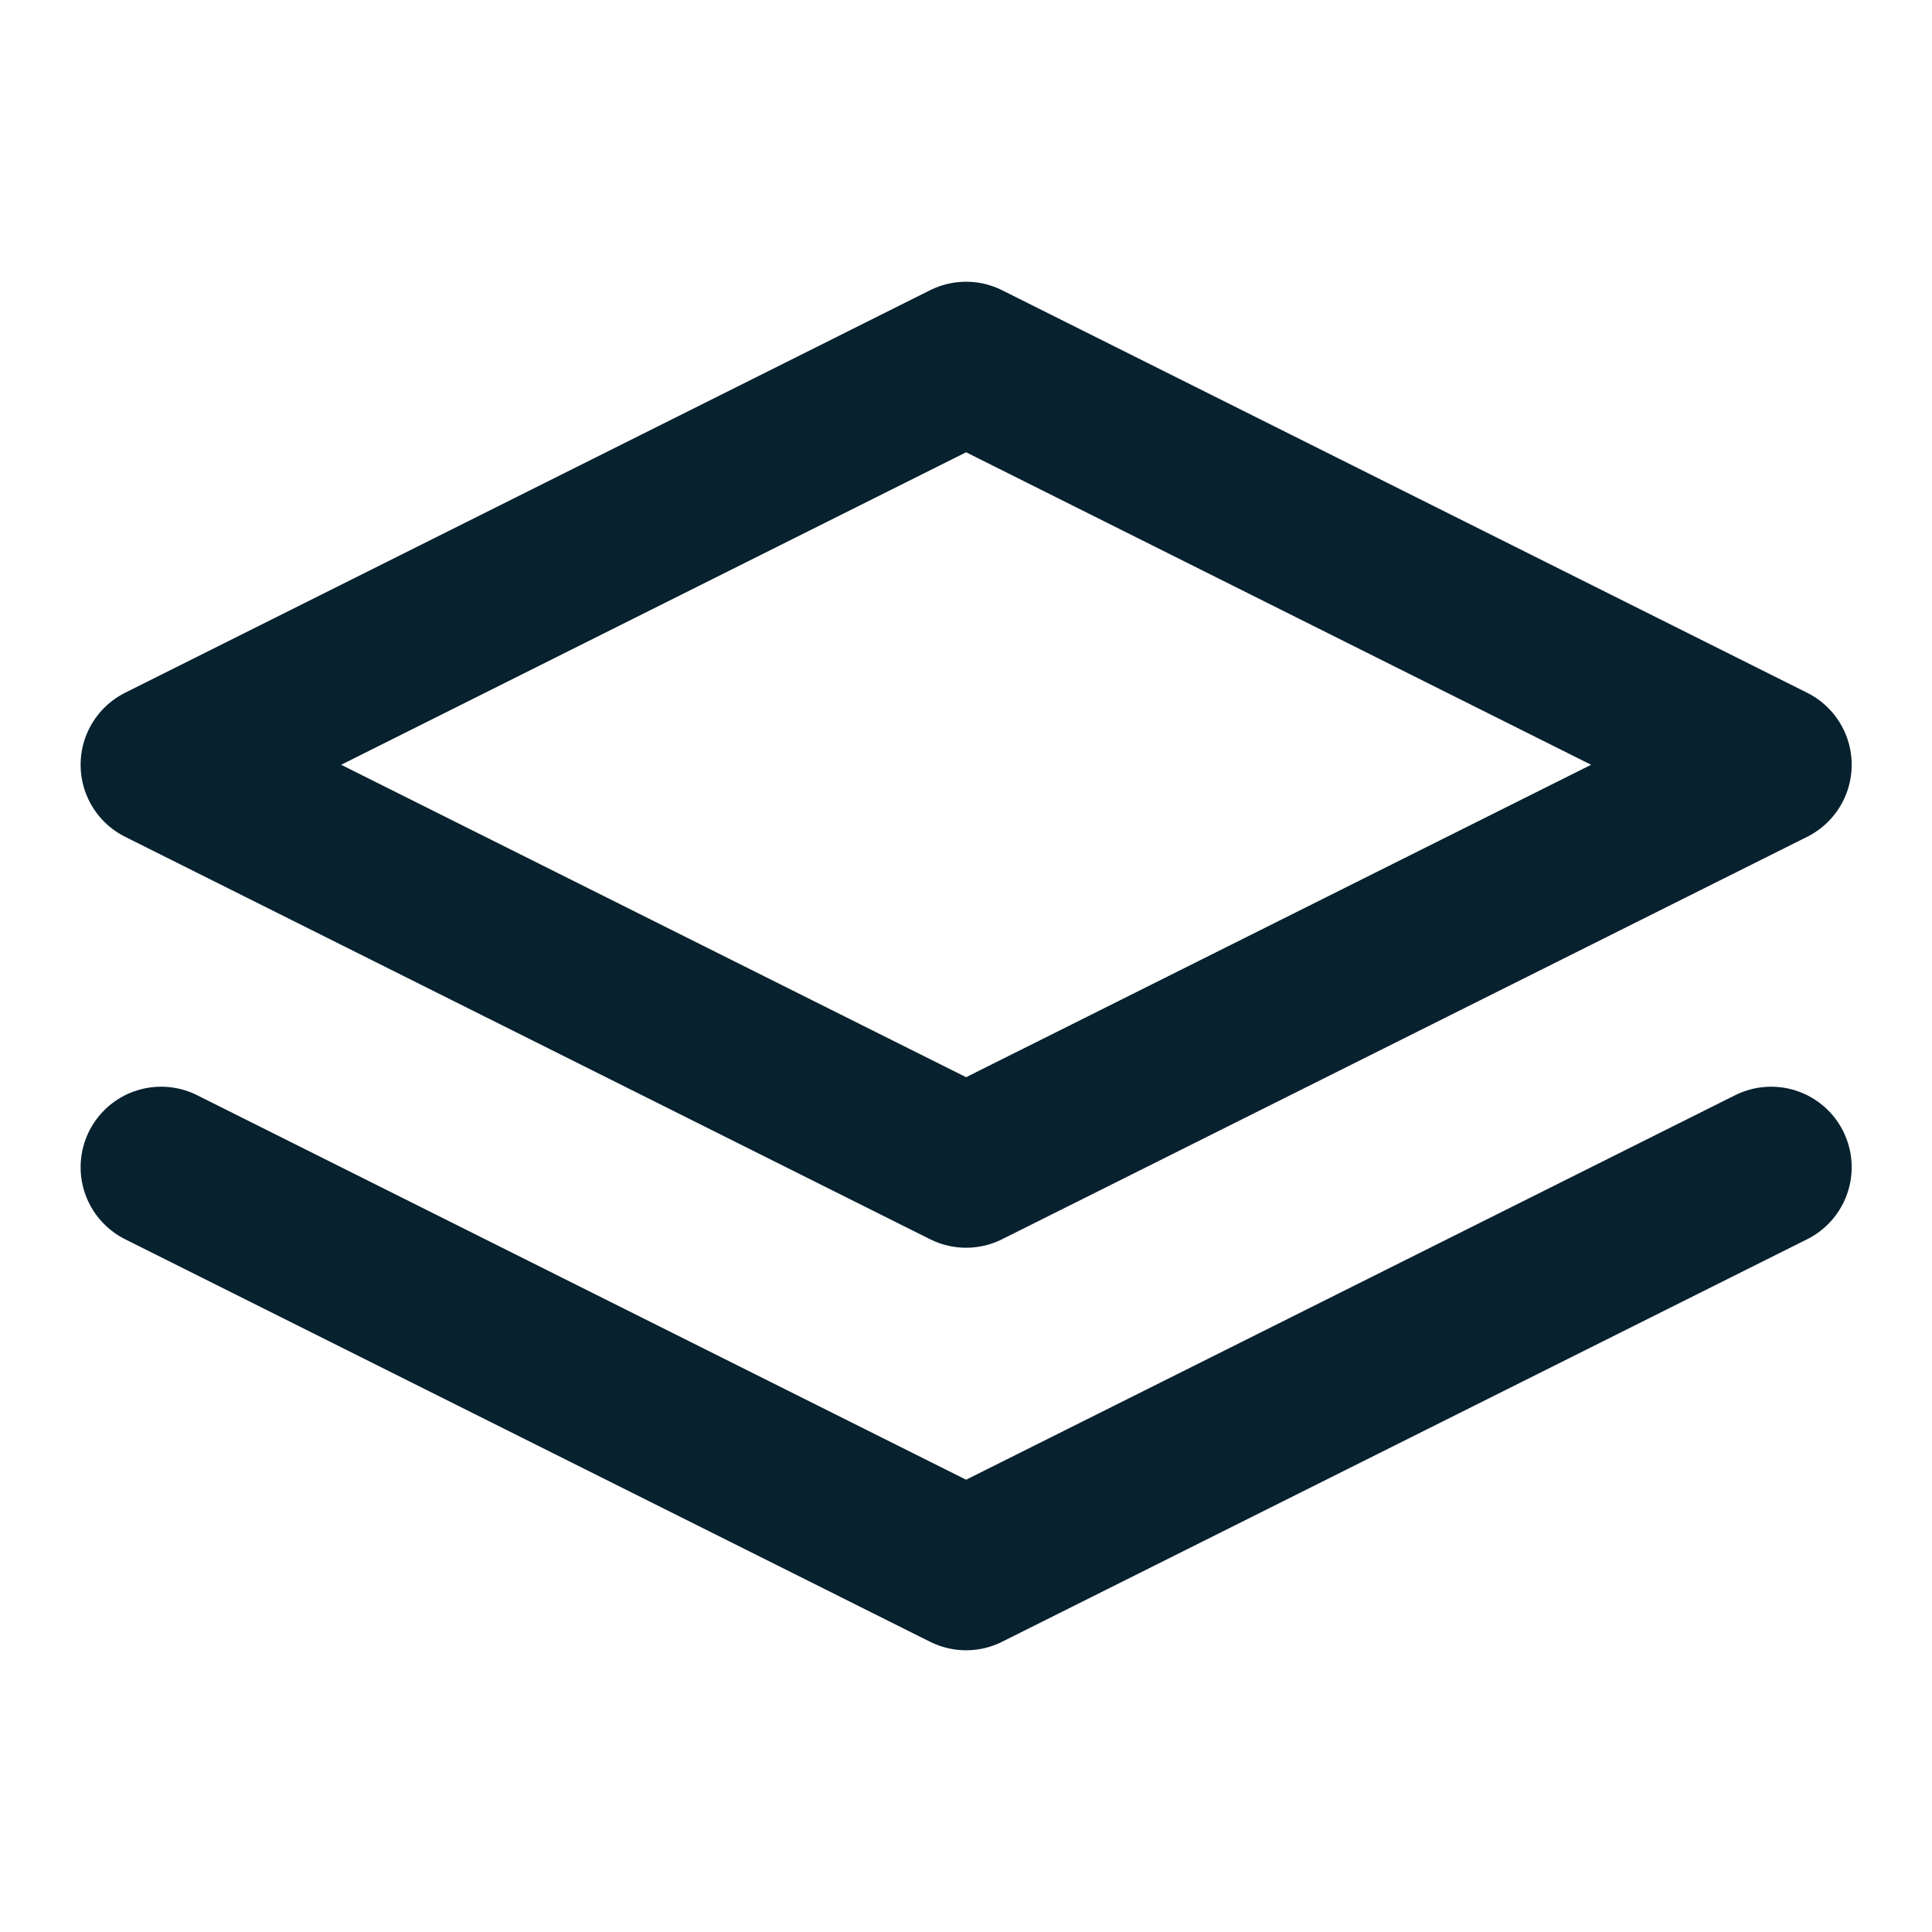 <svg width="20" height="20" viewBox="0 0 20 20" fill="none" xmlns="http://www.w3.org/2000/svg">
<g id="2-layers">
<path id="Icon" d="M1.668 12.083L10.001 16.25L18.335 12.083M10.001 3.75L1.668 7.917L10.001 12.083L18.335 7.917L10.001 3.75Z" stroke="#07212E" stroke-width="1.667" stroke-linecap="round" stroke-linejoin="round"/>
</g>
</svg>
